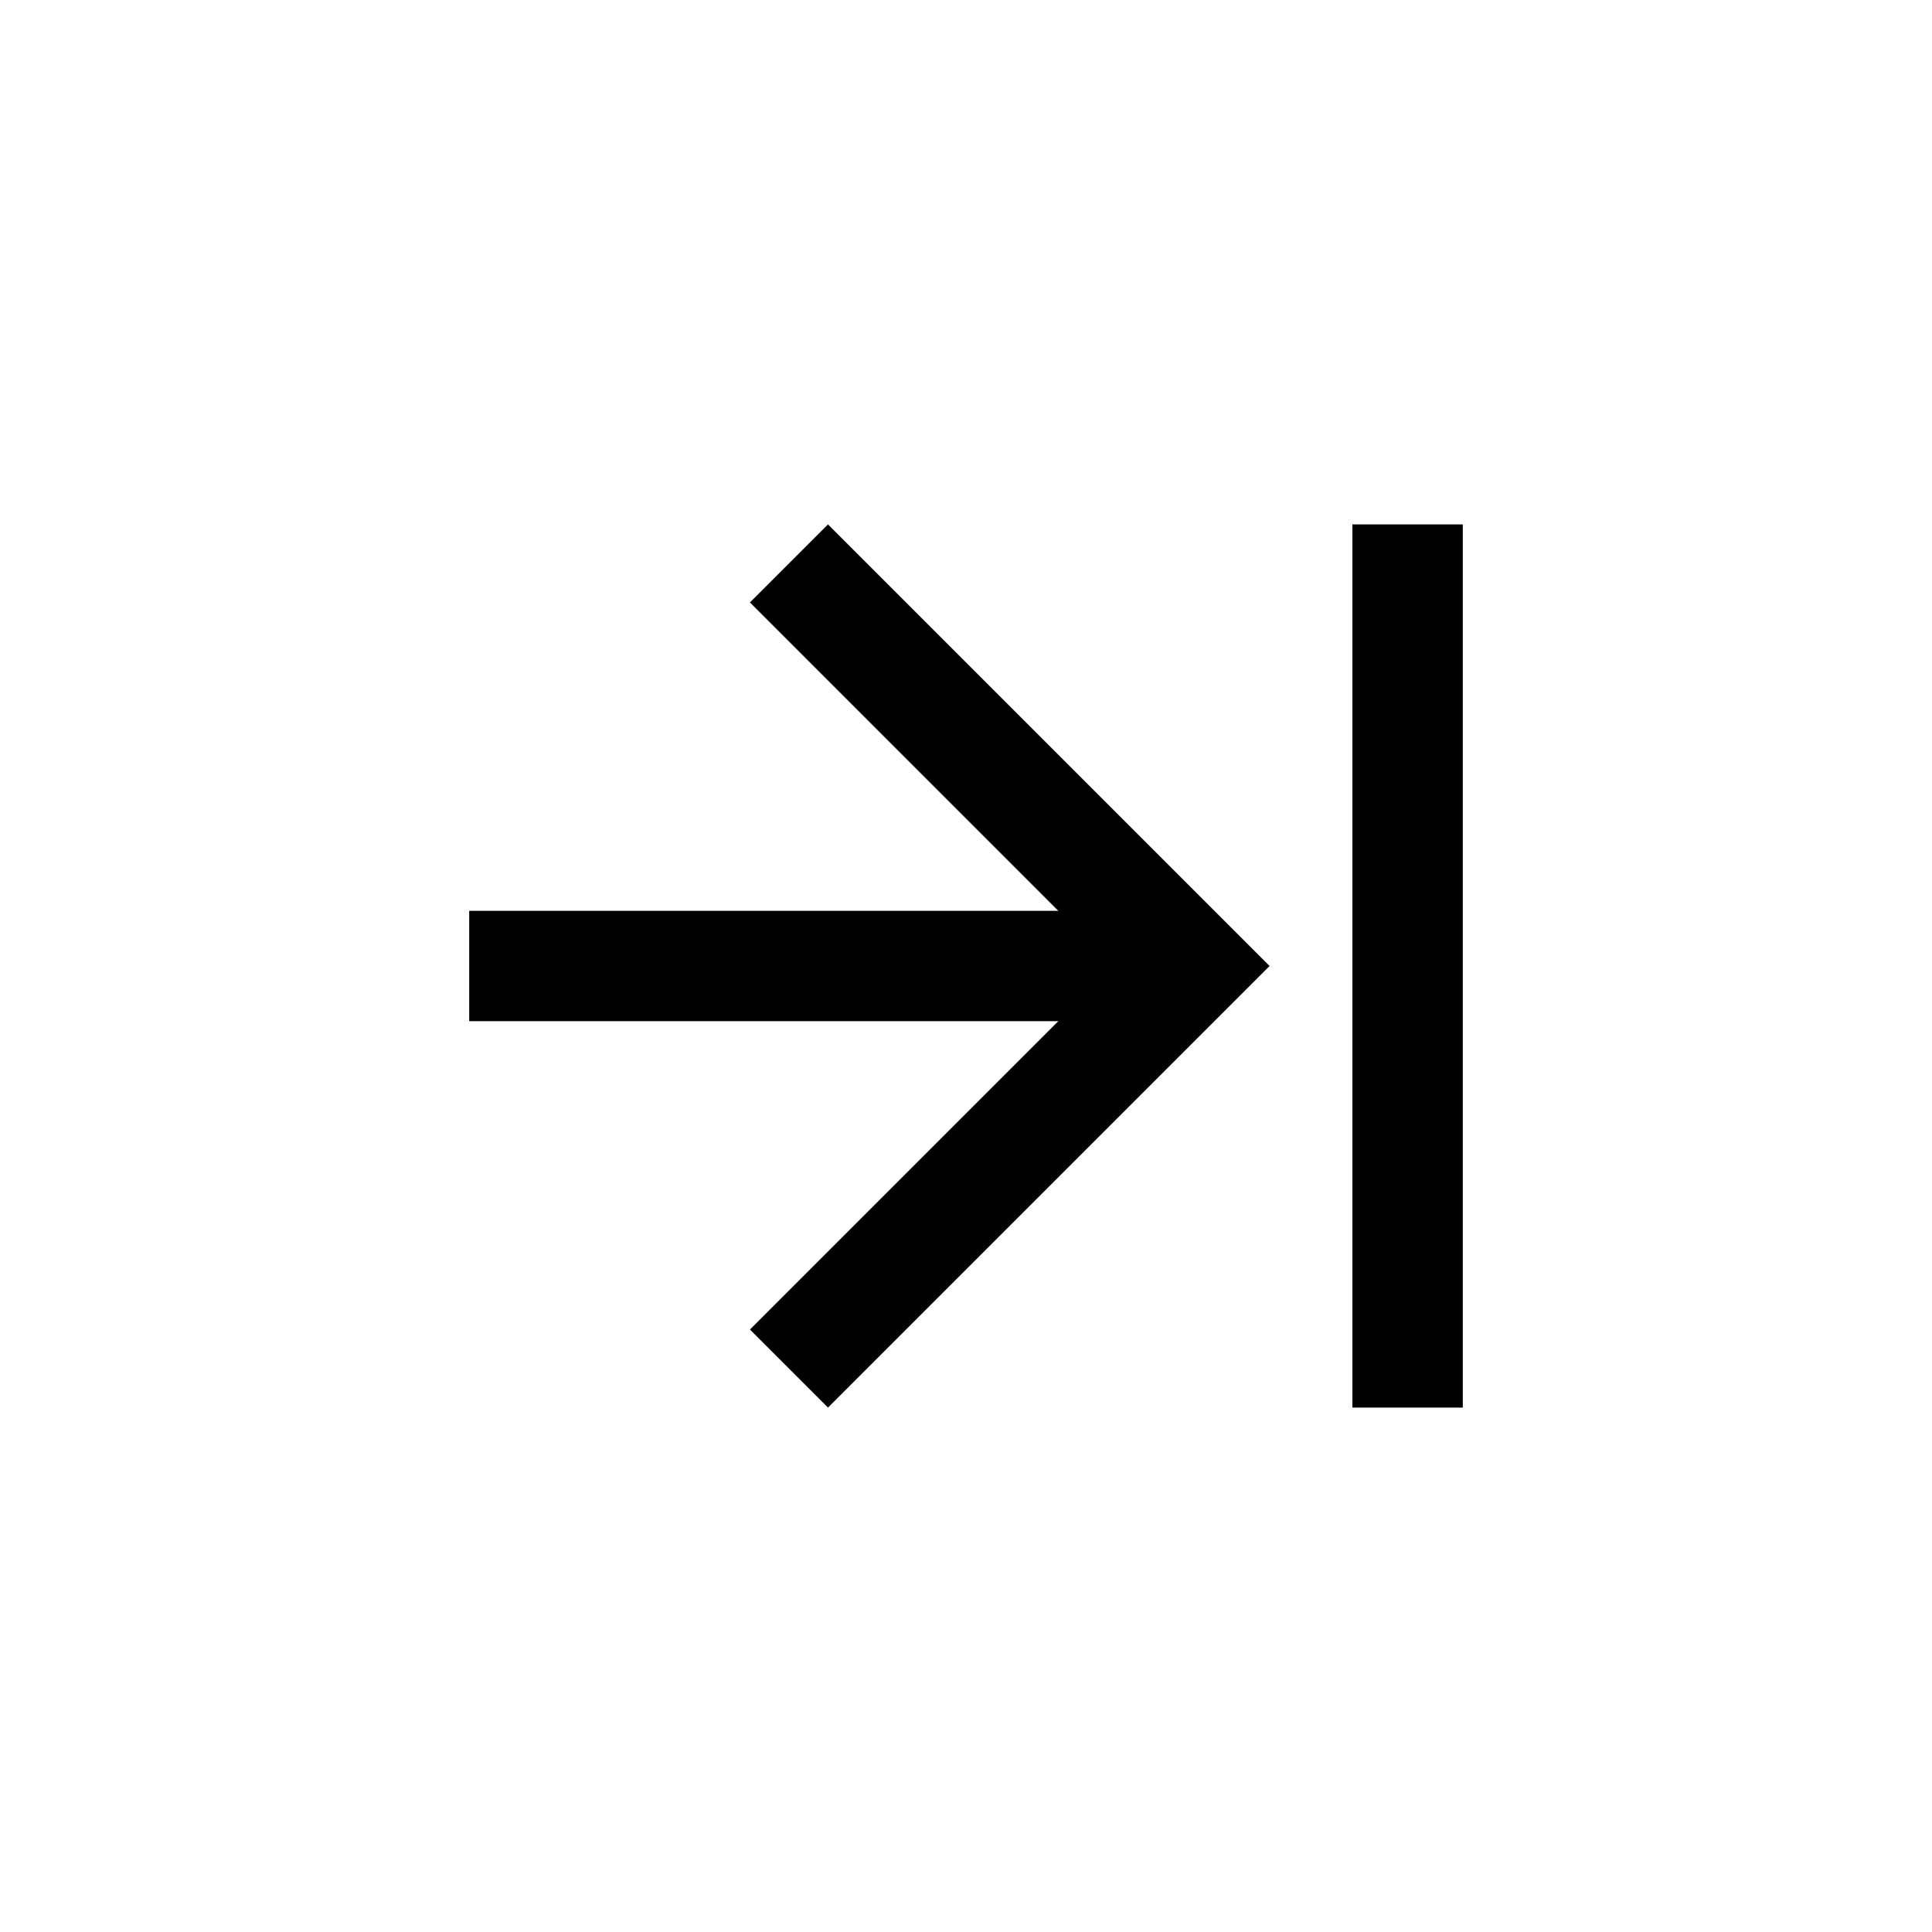 <?xml version="1.0" ?><!DOCTYPE svg  PUBLIC '-//W3C//DTD SVG 1.1//EN'  'http://www.w3.org/Graphics/SVG/1.1/DTD/svg11.dtd'><svg enable-background="new 0 0 70 70" height="70px" id="Icons" version="1.1" viewBox="0 0 70 70" width="70px" xml:space="preserve" xmlns="http://www.w3.org/2000/svg" xmlns:xlink="http://www.w3.org/1999/xlink"><g><rect height="32" width="4" x="49" y="19"/><polygon points="30,19 27.172,21.828 38.343,33 17,33 17,37 38.343,37 27.172,48.172 30,51 46,35  "/></g></svg>